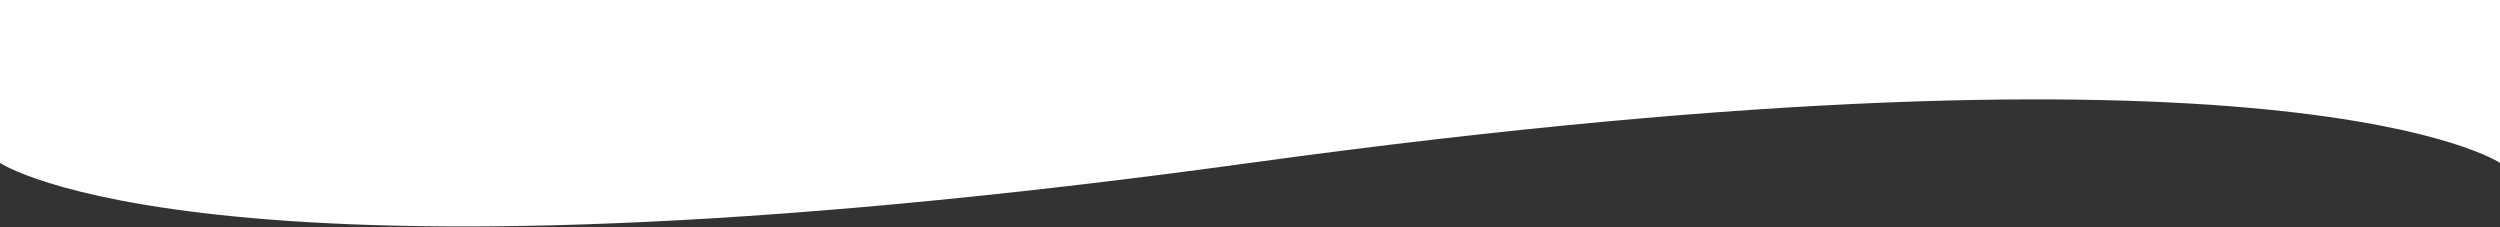 <svg width="1440" height="131" viewBox="0 0 1440 131" fill="none" xmlns="http://www.w3.org/2000/svg">
<rect x="0" y="0" width="1440" height="131" fill="#333333" stroke="none"/>
<path d="M0 0H720H1440V93.834C1440 93.834 1319 11.5 720 93.834C121 176.167 0 93.834 0 93.834V0Z" fill="white"/>
</svg>
